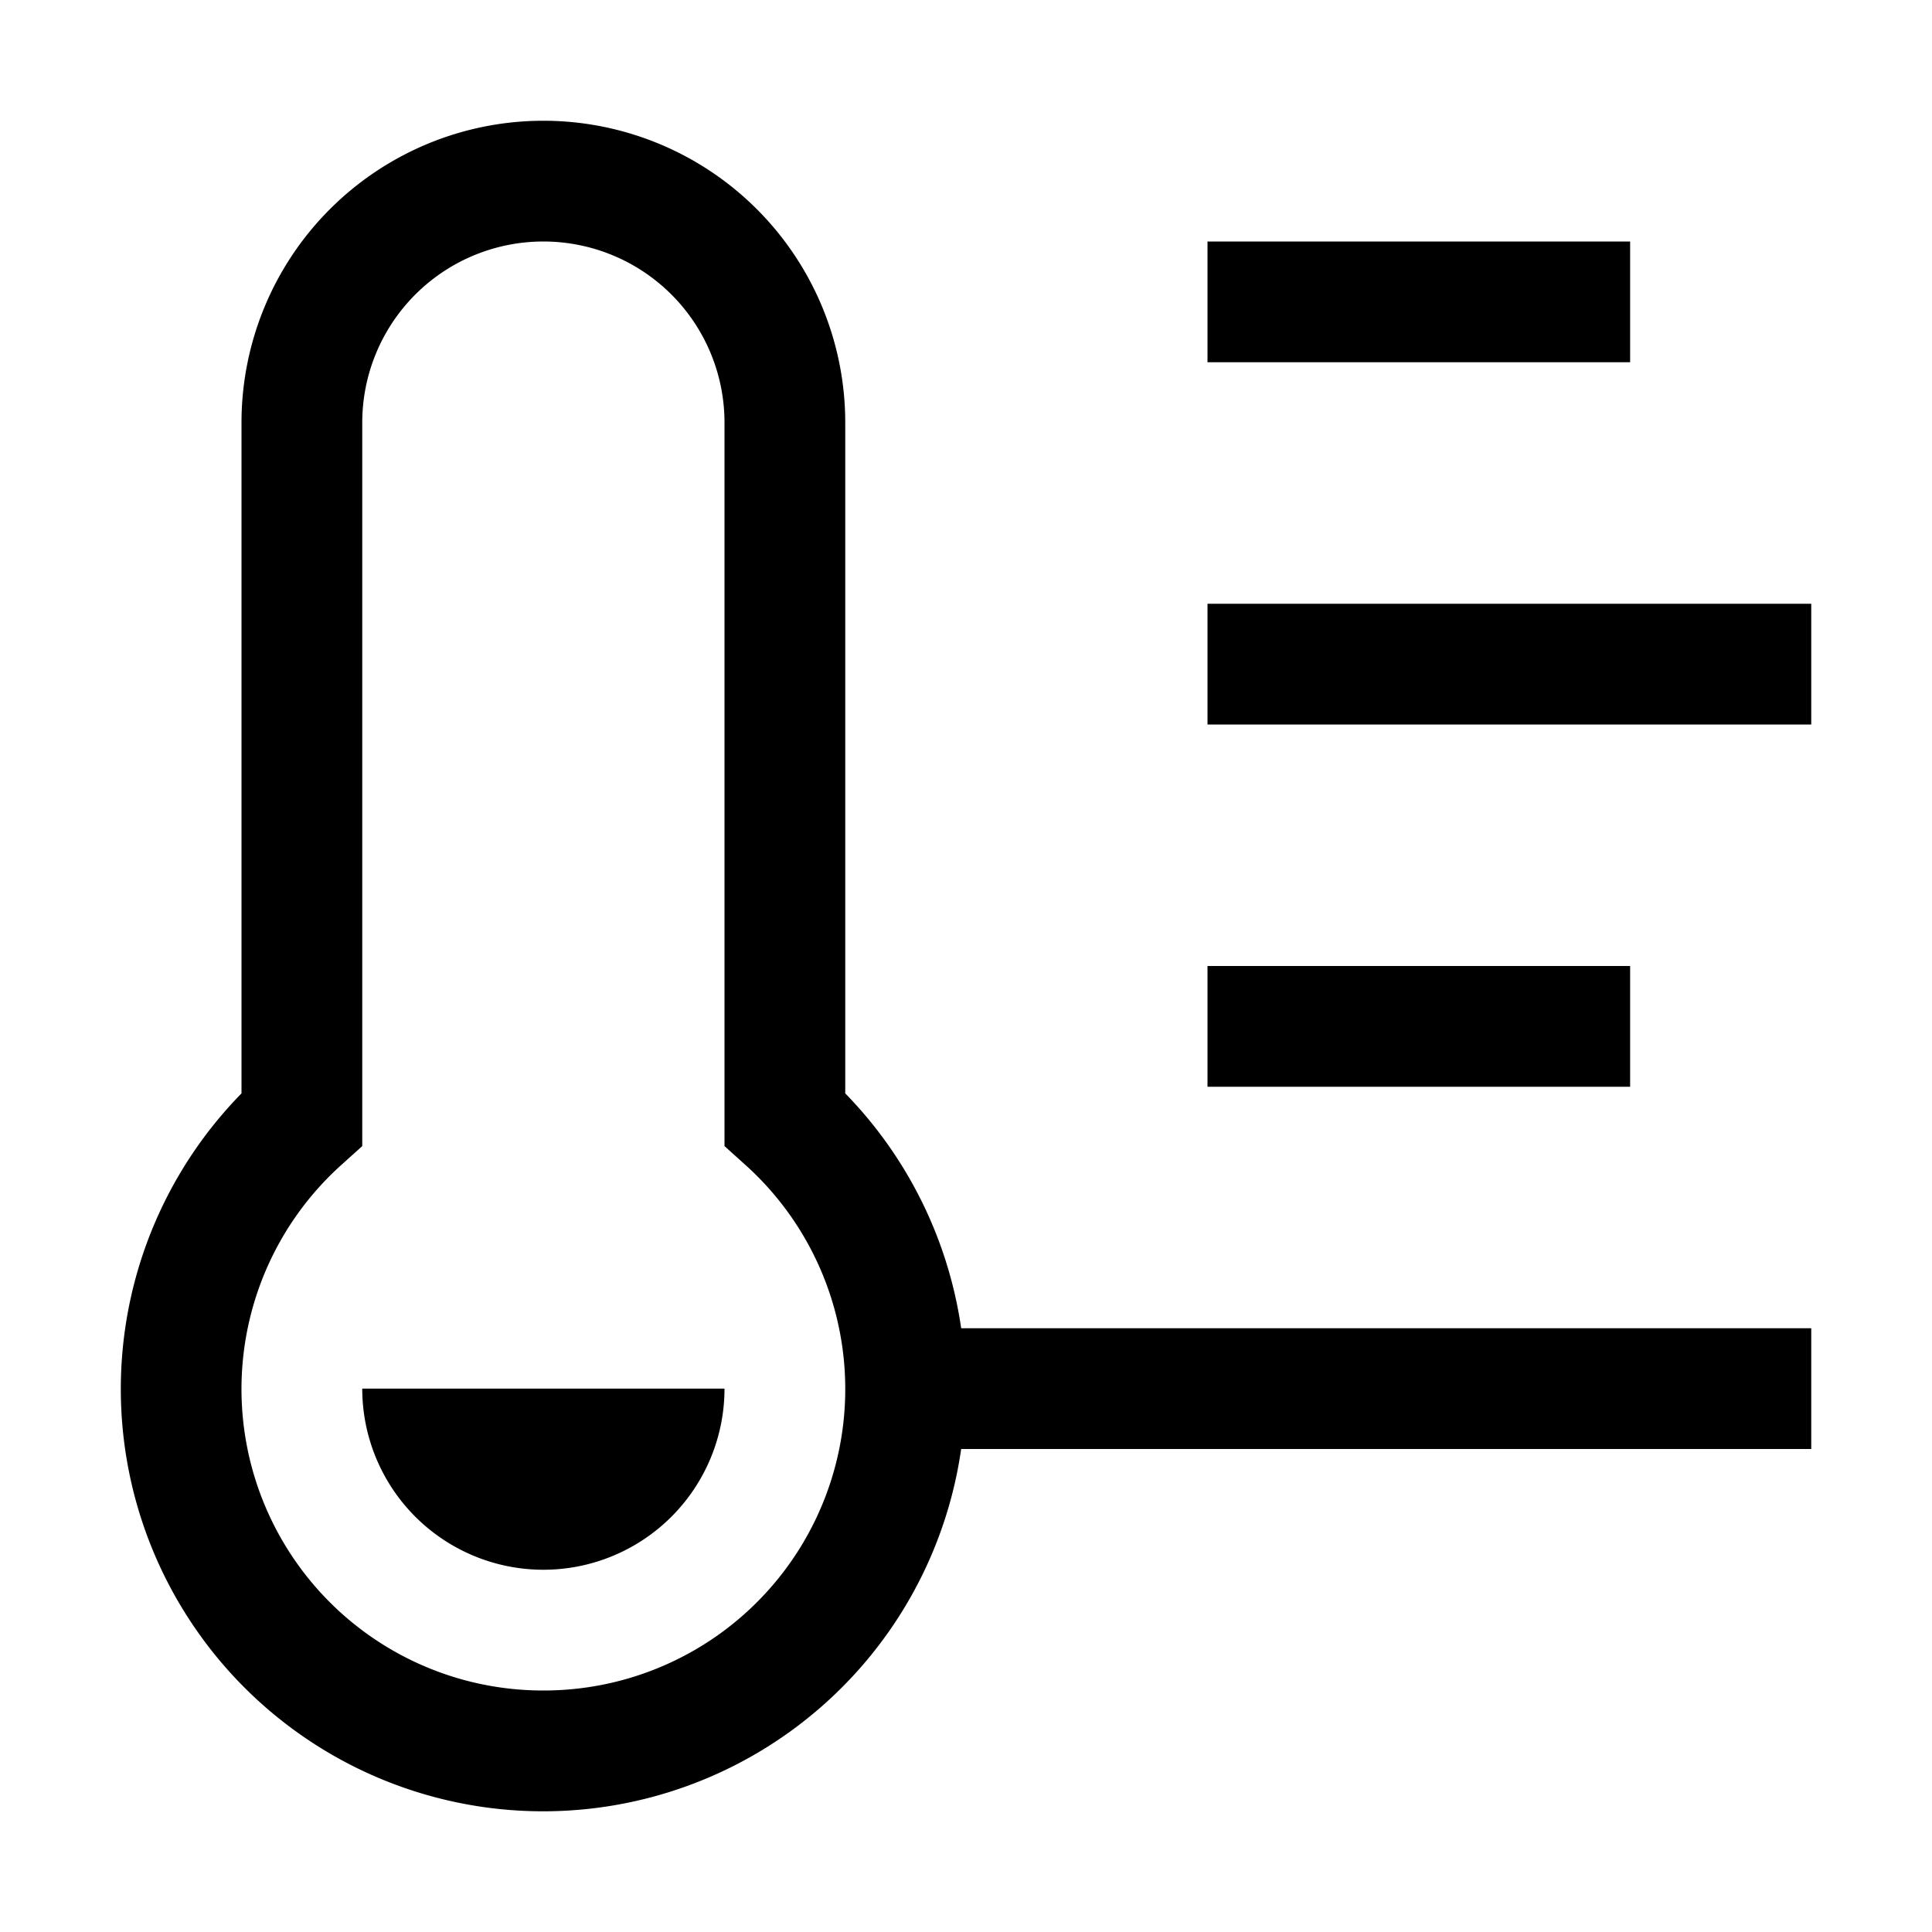 <?xml version="1.0" encoding="utf-8"?>
<!-- Generator: www.svgicons.com -->
<svg xmlns="http://www.w3.org/2000/svg" width="800" height="800" viewBox="0 0 32 32">
<path fill="currentColor" d="M20 4h7v2h-7zm0 6h10v2H20zm0 6h7v2h-7zm-8 7a3 3 0 0 1-6 0z"/><path fill="currentColor" d="M30 22H15.92A7.01 7.01 0 0 0 14 18.11V7A5 5 0 0 0 4 7v11.11A6.995 6.995 0 1 0 15.92 24H30ZM9 28a4.993 4.993 0 0 1-3.332-8.718L6 18.983V7a3 3 0 0 1 6 0v11.983l.332.299A4.993 4.993 0 0 1 9 28"/>
</svg>
